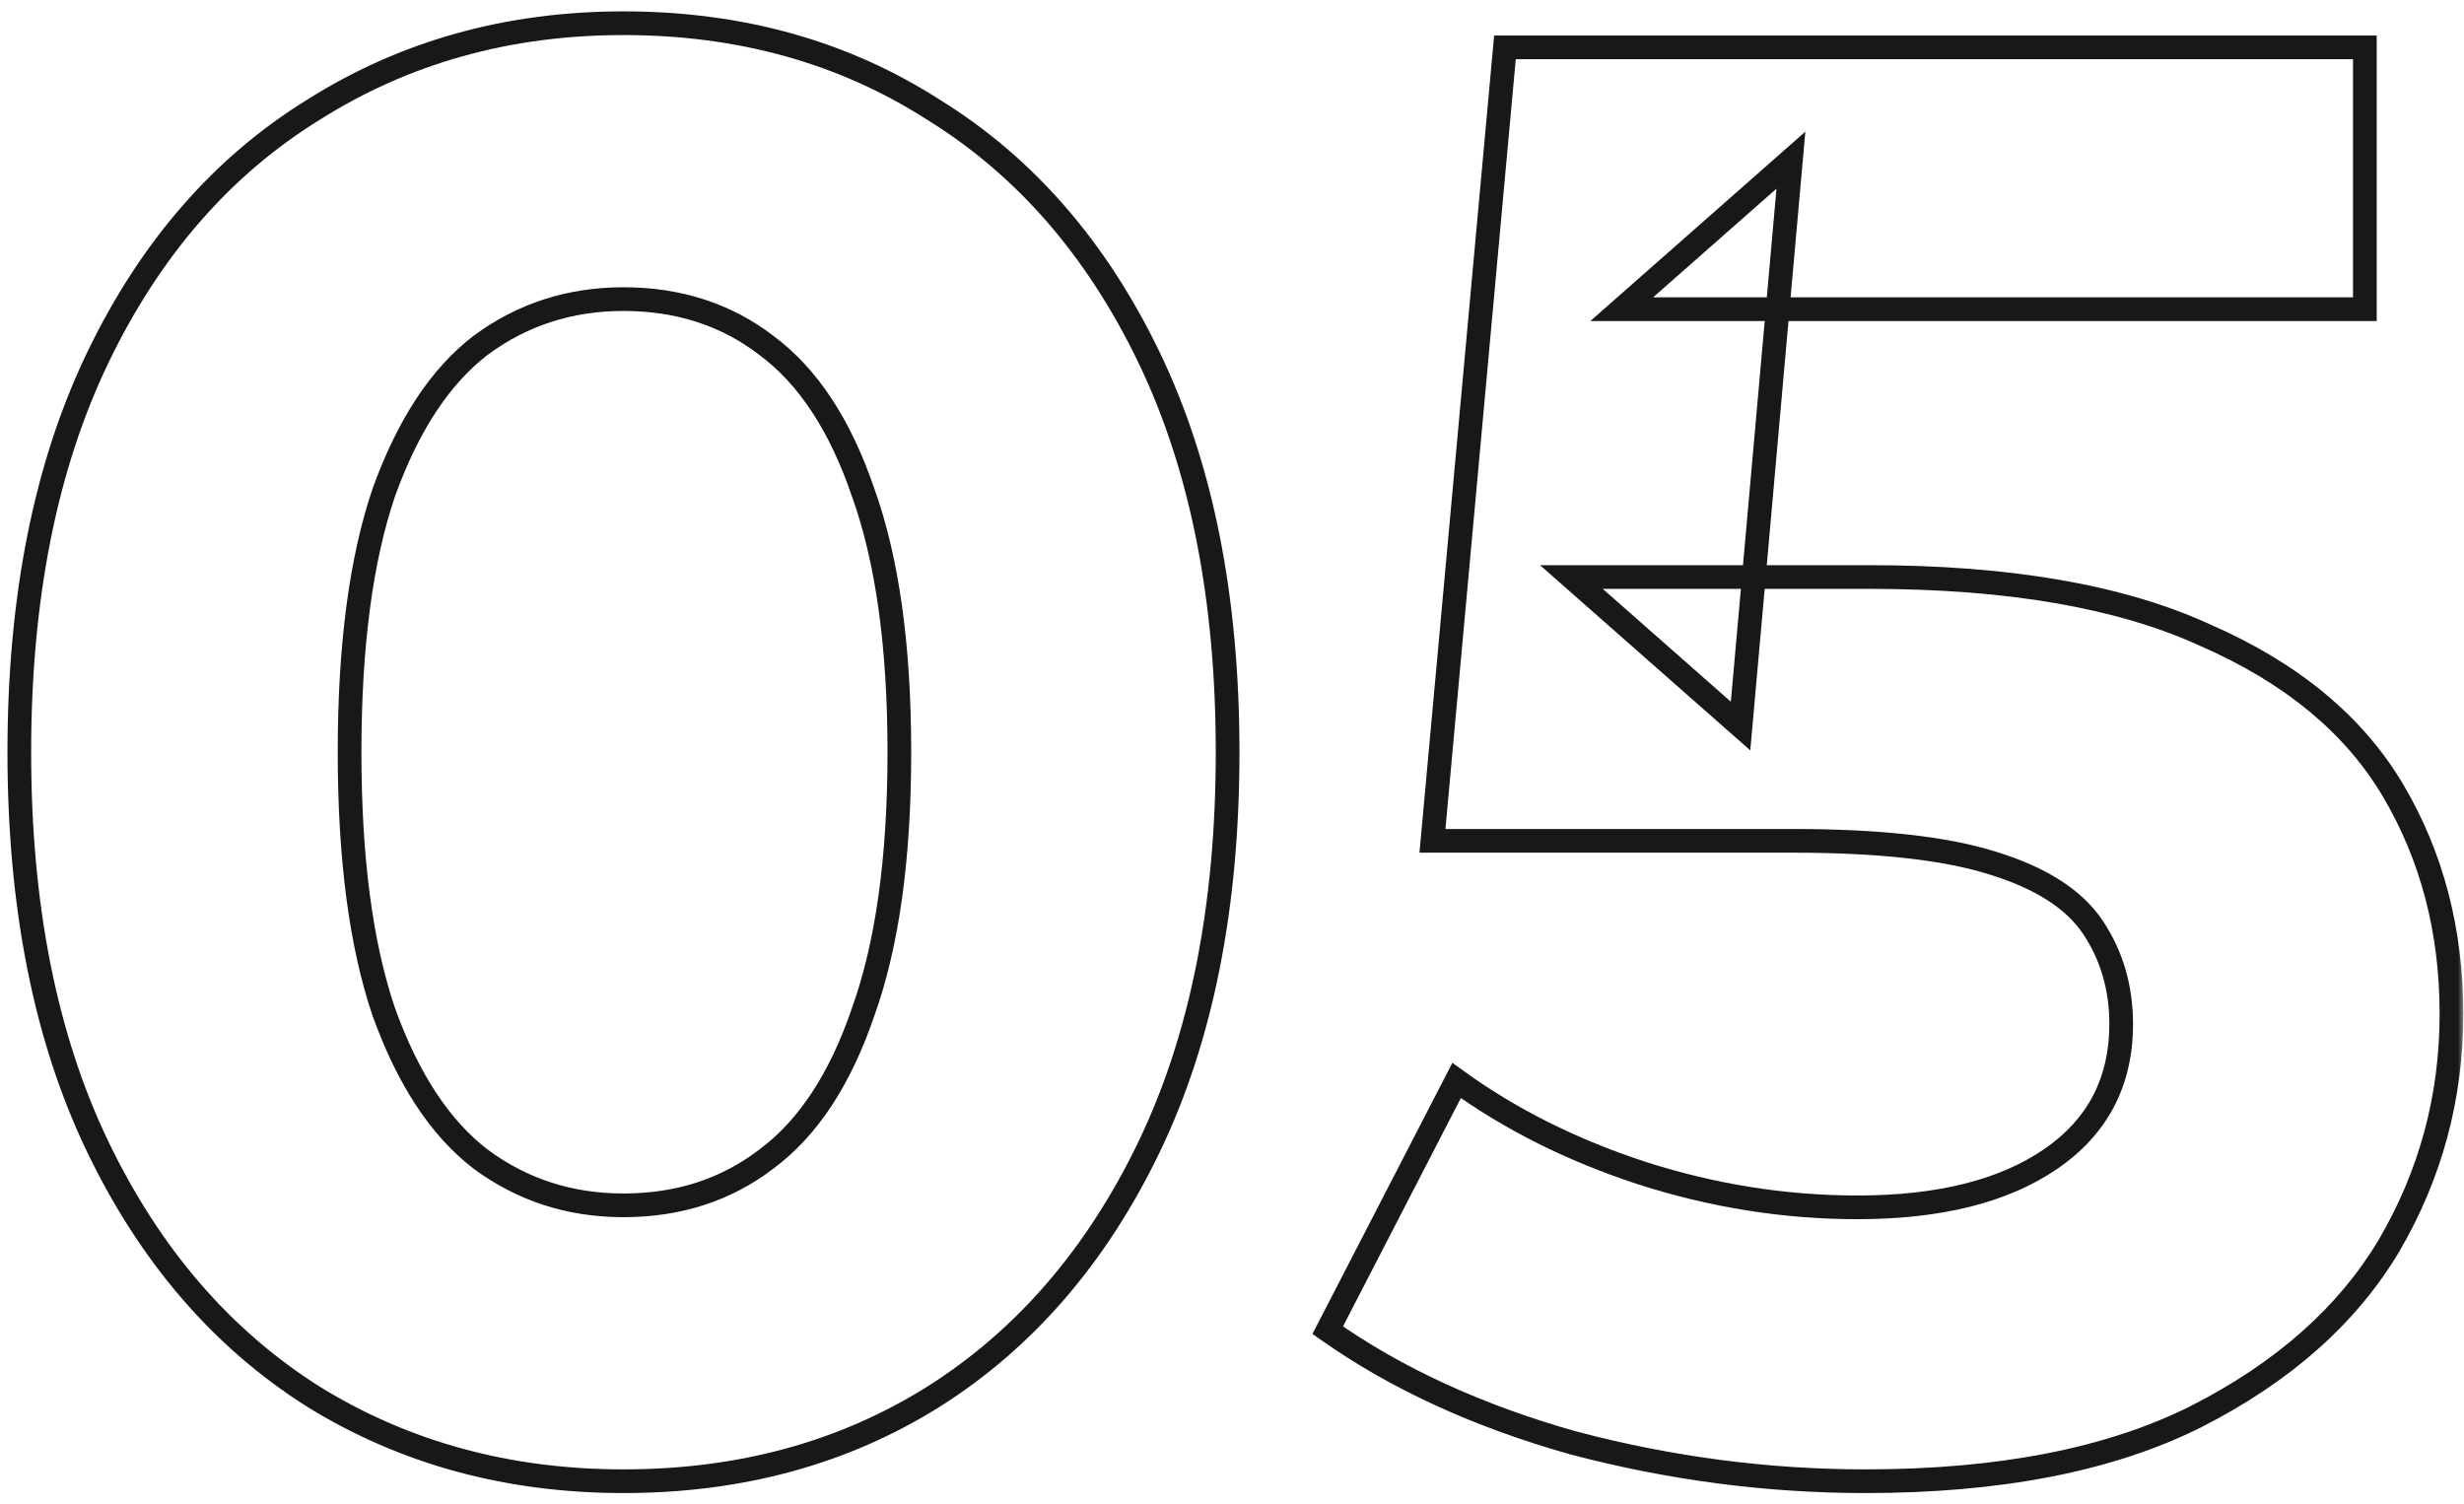 <?xml version="1.0" encoding="UTF-8"?> <svg xmlns="http://www.w3.org/2000/svg" width="208" height="127" viewBox="0 0 208 127" fill="none"><mask id="path-1-outside-1_431_1254" maskUnits="userSpaceOnUse" x="0" y="0" width="208" height="127" fill="black"><rect fill="white" width="208" height="127"></rect><path d="M52.63 125.04C42.883 125.04 34.157 122.66 26.45 117.9C18.743 113.027 12.68 106 8.26 96.82C3.84 87.64 1.63 76.533 1.63 63.5C1.63 50.467 3.84 39.36 8.26 30.18C12.68 21 18.743 14.03 26.45 9.27C34.157 4.397 42.883 1.96 52.63 1.96C62.49 1.96 71.217 4.397 78.81 9.27C86.517 14.03 92.58 21 97 30.18C101.42 39.36 103.63 50.467 103.63 63.5C103.63 76.533 101.42 87.64 97 96.82C92.58 106 86.517 113.027 78.81 117.9C71.217 122.66 62.49 125.04 52.63 125.04ZM52.63 101.75C57.277 101.75 61.3 100.447 64.7 97.84C68.213 95.233 70.933 91.097 72.86 85.43C74.9 79.763 75.92 72.453 75.92 63.5C75.92 54.547 74.9 47.237 72.86 41.57C70.933 35.903 68.213 31.767 64.7 29.16C61.3 26.553 57.277 25.25 52.63 25.25C48.097 25.25 44.073 26.553 40.56 29.16C37.16 31.767 34.44 35.903 32.4 41.57C30.473 47.237 29.51 54.547 29.51 63.5C29.51 72.453 30.473 79.763 32.4 85.43C34.44 91.097 37.16 95.233 40.56 97.84C44.073 100.447 48.097 101.75 52.63 101.75ZM157.471 125.04C149.198 125.04 140.981 123.963 132.821 121.81C124.774 119.543 117.861 116.37 112.081 112.29L122.961 91.21C127.494 94.497 132.708 97.103 138.601 99.03C144.608 100.957 150.671 101.92 156.791 101.92C163.704 101.92 169.144 100.56 173.111 97.84C177.078 95.12 179.061 91.323 179.061 86.45C179.061 83.39 178.268 80.67 176.681 78.29C175.094 75.91 172.261 74.097 168.181 72.85C164.214 71.603 158.604 70.98 151.351 70.98H120.921L127.041 4H199.631V26.1H136.901L151.181 13.52L146.931 61.29L132.651 48.71H157.811C169.598 48.71 179.061 50.353 186.201 53.64C193.454 56.813 198.724 61.177 202.011 66.73C205.298 72.283 206.941 78.573 206.941 85.6C206.941 92.627 205.184 99.143 201.671 105.15C198.158 111.043 192.718 115.86 185.351 119.6C178.098 123.227 168.804 125.04 157.471 125.04Z"></path></mask><path d="M26.45 117.9L25.916 118.745L25.924 118.751L26.45 117.9ZM8.26 96.82L7.359 97.254L8.26 96.82ZM8.26 30.18L9.161 30.614L8.26 30.18ZM26.45 9.27L26.976 10.121L26.985 10.115L26.45 9.27ZM78.81 9.27L78.27 10.112L78.277 10.116L78.284 10.121L78.81 9.27ZM97 30.18L96.099 30.614L97 30.18ZM97 96.82L96.099 96.386L97 96.82ZM78.81 117.9L79.341 118.747L79.344 118.745L78.81 117.9ZM64.7 97.84L64.104 97.037L64.098 97.042L64.092 97.046L64.7 97.84ZM72.86 85.43L71.919 85.091L71.916 85.1L71.913 85.108L72.86 85.43ZM72.86 41.57L71.913 41.892L71.916 41.9L71.919 41.909L72.86 41.57ZM64.7 29.16L64.092 29.954L64.098 29.958L64.104 29.963L64.7 29.16ZM40.56 29.16L39.964 28.357L39.958 28.362L39.952 28.366L40.56 29.16ZM32.4 41.57L31.459 41.231L31.456 41.24L31.453 41.248L32.4 41.57ZM32.4 85.43L31.453 85.752L31.456 85.76L31.459 85.769L32.4 85.43ZM40.56 97.84L39.952 98.634L39.958 98.638L39.964 98.643L40.56 97.84ZM52.63 124.04C43.054 124.04 34.512 121.704 26.976 117.049L25.924 118.751C33.801 123.616 42.712 126.04 52.63 126.04V124.04ZM26.985 117.055C19.454 112.293 13.51 105.418 9.161 96.386L7.359 97.254C11.85 106.582 18.032 113.76 25.916 118.745L26.985 117.055ZM9.161 96.386C4.822 87.374 2.63 76.424 2.63 63.5H0.63C0.63 76.643 2.858 87.906 7.359 97.254L9.161 96.386ZM2.63 63.5C2.63 50.576 4.822 39.626 9.161 30.614L7.359 29.746C2.858 39.094 0.63 50.357 0.63 63.5H2.63ZM9.161 30.614C13.509 21.584 19.451 14.768 26.976 10.121L25.924 8.419C18.036 13.292 11.851 20.416 7.359 29.746L9.161 30.614ZM26.985 10.115C34.52 5.35 43.059 2.96 52.63 2.96V0.96C42.708 0.96 33.793 3.443 25.916 8.425L26.985 10.115ZM52.63 2.96C62.317 2.96 70.853 5.351 78.27 10.112L79.35 8.428C71.581 3.442 62.663 0.96 52.63 0.96V2.96ZM78.284 10.121C85.809 14.768 91.751 21.584 96.099 30.614L97.901 29.746C93.409 20.416 87.224 13.292 79.335 8.419L78.284 10.121ZM96.099 30.614C100.438 39.626 102.63 50.576 102.63 63.5H104.63C104.63 50.357 102.402 39.094 97.901 29.746L96.099 30.614ZM102.63 63.5C102.63 76.424 100.438 87.374 96.099 96.386L97.901 97.254C102.402 87.906 104.63 76.643 104.63 63.5H102.63ZM96.099 96.386C91.75 105.418 85.806 112.293 78.275 117.055L79.344 118.745C87.228 113.76 93.41 106.582 97.901 97.254L96.099 96.386ZM78.279 117.053C70.861 121.703 62.322 124.04 52.63 124.04V126.04C62.658 126.04 71.573 123.617 79.341 118.747L78.279 117.053ZM52.63 102.75C57.477 102.75 61.719 101.386 65.308 98.634L64.092 97.046C60.881 99.508 57.077 100.75 52.63 100.75V102.75ZM65.296 98.643C69.022 95.878 71.838 91.542 73.807 85.752L71.913 85.108C70.028 90.651 67.404 94.588 64.104 97.037L65.296 98.643ZM73.801 85.769C75.894 79.954 76.92 72.518 76.92 63.5H74.92C74.92 72.389 73.906 79.573 71.919 85.091L73.801 85.769ZM76.92 63.5C76.92 54.482 75.894 47.046 73.801 41.231L71.919 41.909C73.906 47.428 74.92 54.611 74.92 63.5H76.92ZM73.807 41.248C71.838 35.458 69.022 31.122 65.296 28.357L64.104 29.963C67.404 32.411 70.028 36.349 71.913 41.892L73.807 41.248ZM65.308 28.366C61.719 25.614 57.477 24.25 52.63 24.25V26.25C57.077 26.25 60.881 27.492 64.092 29.954L65.308 28.366ZM52.63 24.25C47.89 24.25 43.656 25.617 39.964 28.357L41.156 29.963C44.49 27.489 48.303 26.25 52.63 26.25V24.25ZM39.952 28.366C36.349 31.128 33.539 35.454 31.459 41.231L33.341 41.909C35.341 36.352 37.971 32.405 41.168 29.954L39.952 28.366ZM31.453 41.248C29.479 47.056 28.51 54.486 28.51 63.5H30.51C30.51 54.607 31.468 47.417 33.347 41.892L31.453 41.248ZM28.51 63.5C28.51 72.514 29.479 79.944 31.453 85.752L33.347 85.108C31.468 79.583 30.51 72.393 30.51 63.5H28.51ZM31.459 85.769C33.539 91.546 36.349 95.872 39.952 98.634L41.168 97.046C37.971 94.595 35.341 90.648 33.341 85.091L31.459 85.769ZM39.964 98.643C43.656 101.383 47.89 102.75 52.63 102.75V100.75C48.303 100.75 44.49 99.511 41.156 97.037L39.964 98.643ZM132.821 121.81L132.55 122.773L132.558 122.775L132.566 122.777L132.821 121.81ZM112.081 112.29L111.192 111.831L110.793 112.605L111.504 113.107L112.081 112.29ZM122.961 91.21L123.548 90.4L122.606 89.718L122.072 90.751L122.961 91.21ZM138.601 99.03L138.29 99.981L138.295 99.982L138.601 99.03ZM173.111 97.84L173.676 98.665L173.111 97.84ZM168.181 72.85L167.881 73.804L167.889 73.806L168.181 72.85ZM120.921 70.98L119.925 70.889L119.825 71.98H120.921V70.98ZM127.041 4V3H126.128L126.045 3.909L127.041 4ZM199.631 4H200.631V3H199.631V4ZM199.631 26.1V27.1H200.631V26.1H199.631ZM136.901 26.1L136.24 25.35L134.253 27.1H136.901V26.1ZM151.181 13.52L152.177 13.609L152.399 11.114L150.52 12.77L151.181 13.52ZM146.931 61.29L146.27 62.04L147.752 63.346L147.927 61.379L146.931 61.29ZM132.651 48.71V47.71H130.003L131.99 49.46L132.651 48.71ZM186.201 53.64L185.783 54.548L185.791 54.552L185.8 54.556L186.201 53.64ZM202.011 66.73L202.871 66.221L202.011 66.73ZM201.671 105.15L202.53 105.662L202.534 105.655L201.671 105.15ZM185.351 119.6L185.798 120.494L185.804 120.492L185.351 119.6ZM157.471 124.04C149.285 124.04 141.154 122.975 133.076 120.843L132.566 122.777C140.807 124.952 149.11 126.04 157.471 126.04V124.04ZM133.092 120.847C125.135 118.606 118.33 115.477 112.658 111.473L111.504 113.107C117.392 117.263 124.413 120.481 132.55 122.773L133.092 120.847ZM112.969 112.749L123.849 91.669L122.072 90.751L111.192 111.831L112.969 112.749ZM122.374 92.02C127 95.374 132.308 98.025 138.29 99.981L138.912 98.079C133.107 96.182 127.988 93.62 123.548 90.4L122.374 92.02ZM138.295 99.982C144.398 101.94 150.564 102.92 156.791 102.92V100.92C150.778 100.92 144.817 99.974 138.906 98.078L138.295 99.982ZM156.791 102.92C163.822 102.92 169.485 101.539 173.676 98.665L172.545 97.015C168.803 99.581 163.587 100.92 156.791 100.92V102.92ZM173.676 98.665C177.919 95.755 180.061 91.648 180.061 86.45H178.061C178.061 90.999 176.236 94.485 172.545 97.015L173.676 98.665ZM180.061 86.45C180.061 83.207 179.217 80.291 177.513 77.735L175.849 78.845C177.318 81.049 178.061 83.573 178.061 86.45H180.061ZM177.513 77.735C175.748 75.088 172.669 73.176 168.473 71.894L167.889 73.806C171.852 75.017 174.44 76.732 175.849 78.845L177.513 77.735ZM168.481 71.896C164.371 70.604 158.642 69.98 151.351 69.98V71.98C158.566 71.98 164.058 72.602 167.881 73.804L168.481 71.896ZM151.351 69.98H120.921V71.98H151.351V69.98ZM121.917 71.071L128.037 4.091L126.045 3.909L119.925 70.889L121.917 71.071ZM127.041 5H199.631V3H127.041V5ZM198.631 4V26.1H200.631V4H198.631ZM199.631 25.1H136.901V27.1H199.631V25.1ZM137.562 26.85L151.842 14.27L150.52 12.77L136.24 25.35L137.562 26.85ZM150.185 13.431L145.935 61.201L147.927 61.379L152.177 13.609L150.185 13.431ZM147.592 60.54L133.312 47.96L131.99 49.46L146.27 62.04L147.592 60.54ZM132.651 49.71H157.811V47.71H132.651V49.71ZM157.811 49.71C169.519 49.71 178.823 51.345 185.783 54.548L186.619 52.732C179.299 49.362 169.676 47.71 157.811 47.71V49.71ZM185.8 54.556C192.906 57.665 197.993 61.904 201.15 67.239L202.871 66.221C199.456 60.449 194.003 55.962 186.602 52.724L185.8 54.556ZM201.15 67.239C204.338 72.625 205.941 78.736 205.941 85.6H207.941C207.941 78.411 206.257 71.942 202.871 66.221L201.15 67.239ZM205.941 85.6C205.941 92.451 204.23 98.793 200.808 104.645L202.534 105.655C206.138 99.493 207.941 92.802 207.941 85.6H205.941ZM200.812 104.638C197.414 110.338 192.131 115.036 184.898 118.708L185.804 120.492C193.304 116.684 198.902 111.748 202.53 105.662L200.812 104.638ZM184.904 118.706C177.833 122.241 168.707 124.04 157.471 124.04V126.04C168.901 126.04 178.362 124.213 185.798 120.494L184.904 118.706Z" fill="#181817" mask="url(#path-1-outside-1_431_1254)"></path></svg> 